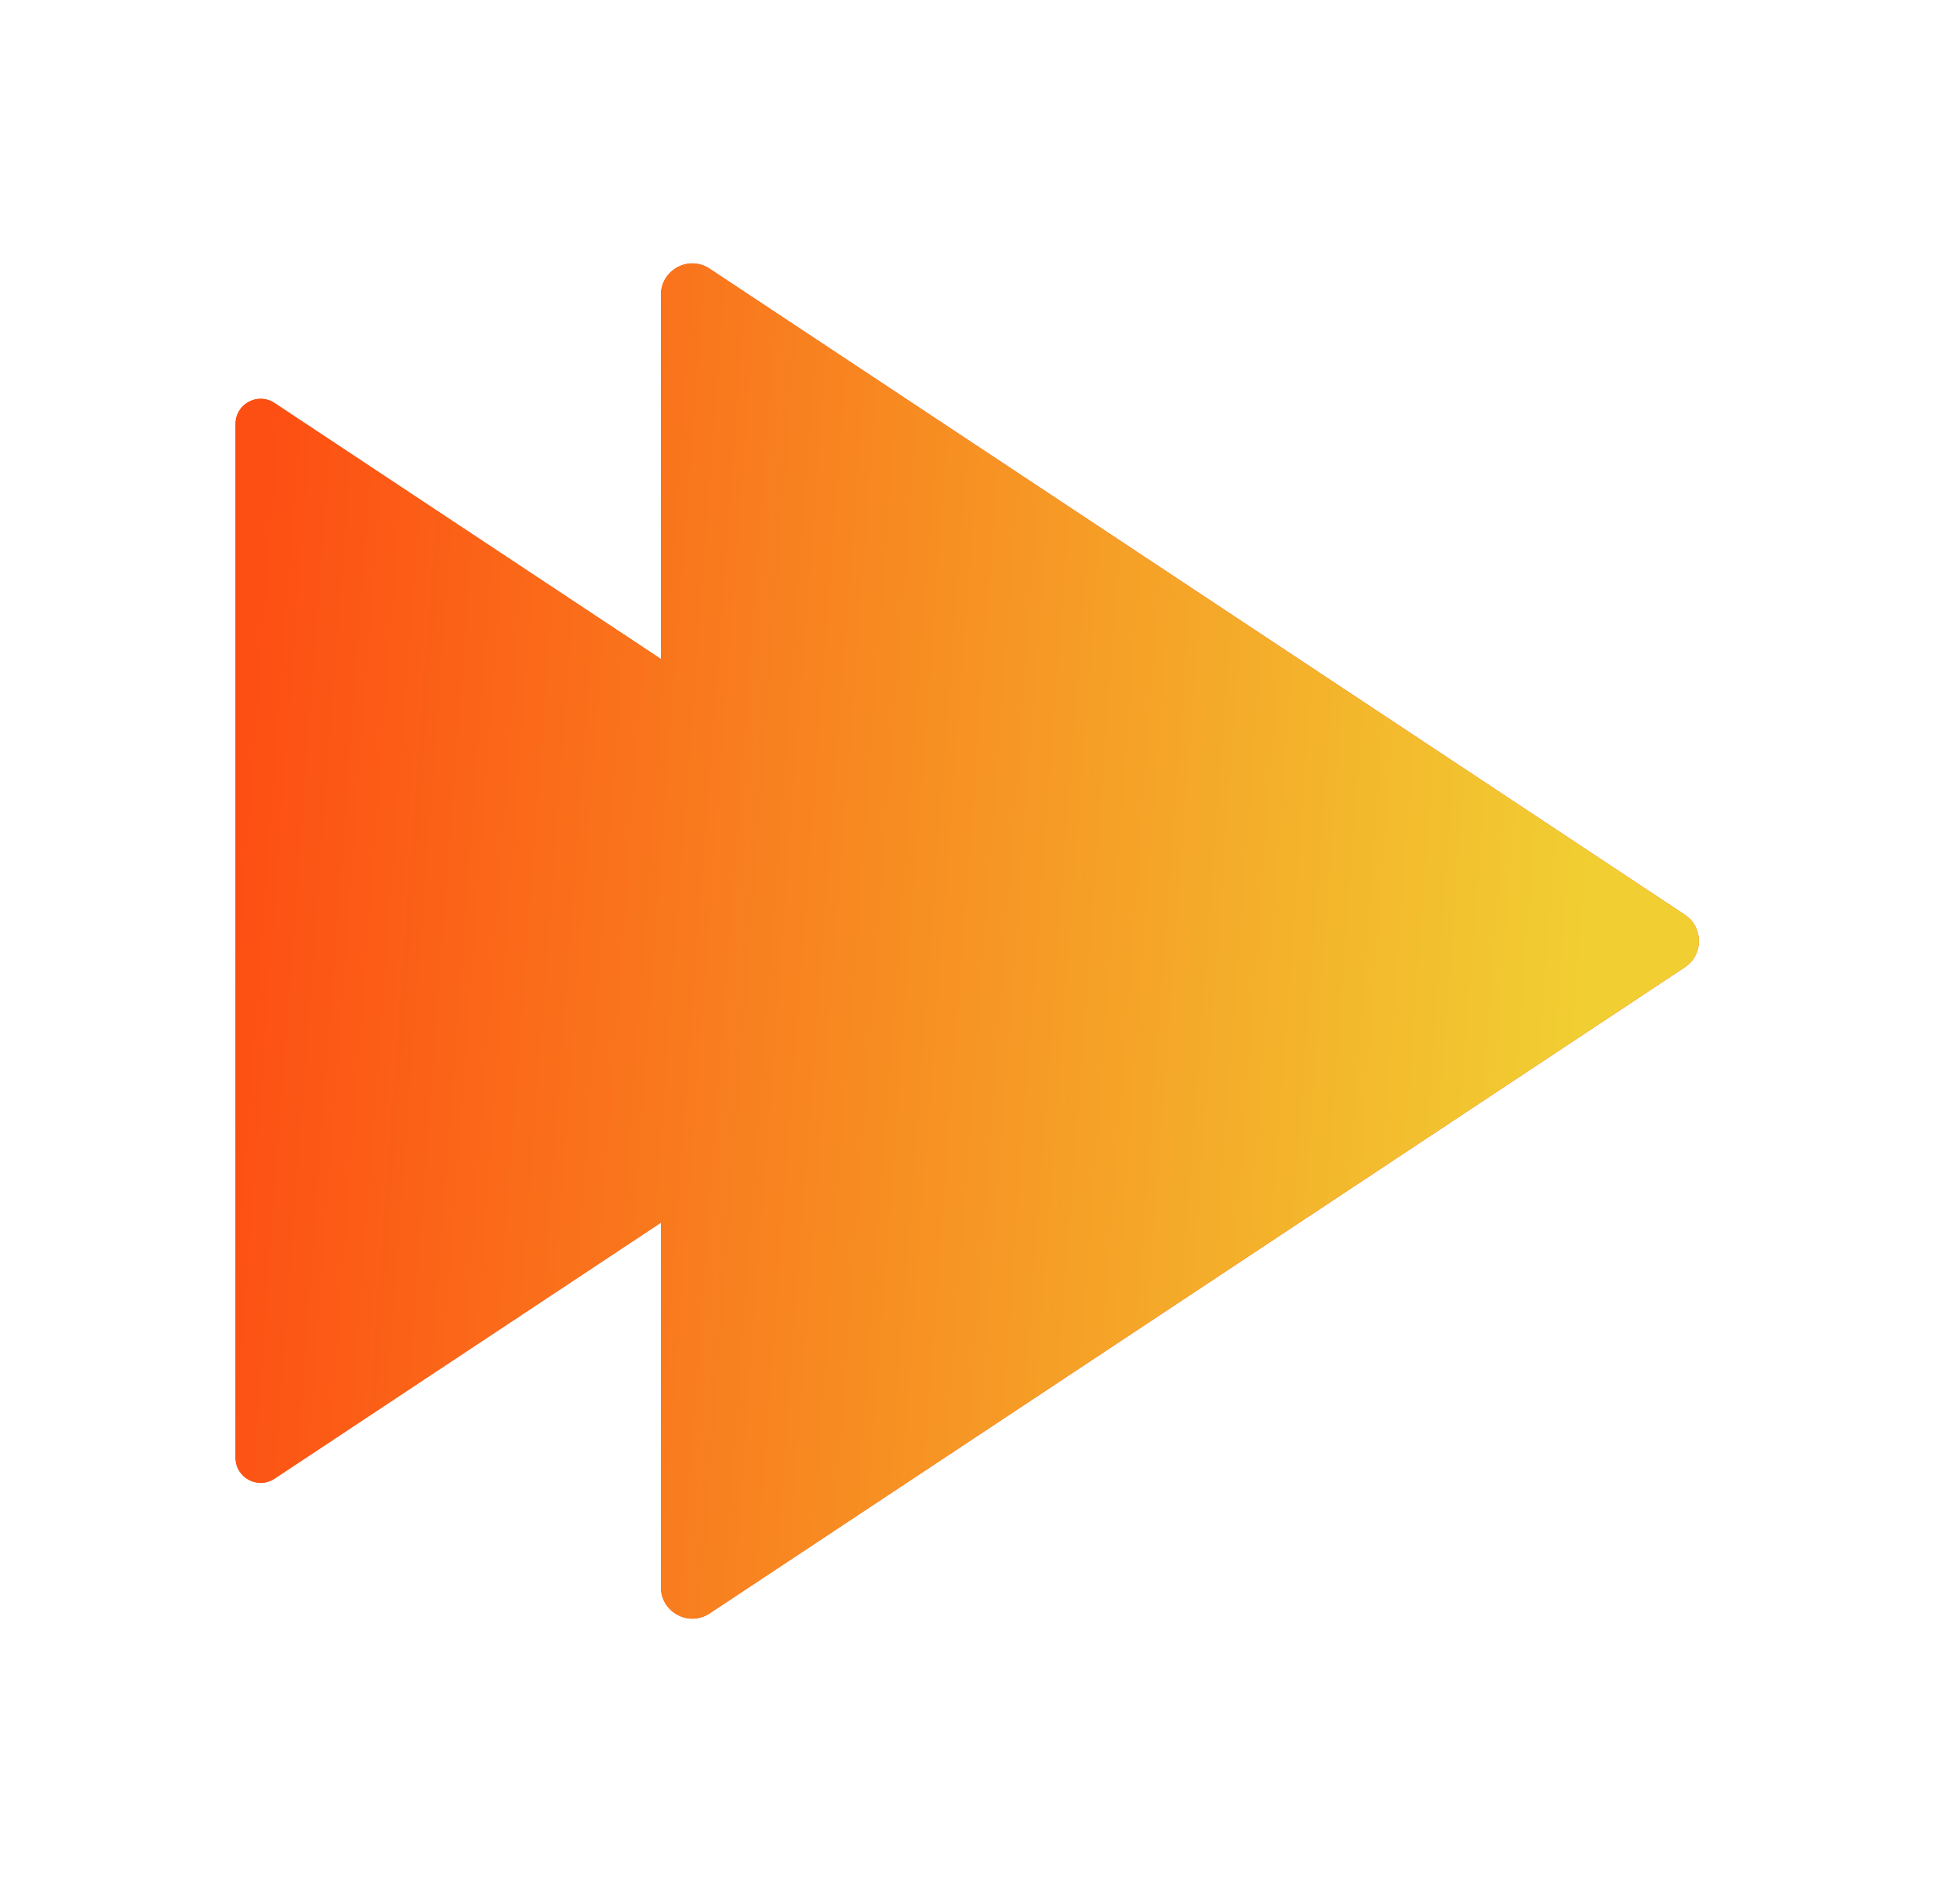 <svg width="25" height="24" viewBox="0 0 25 24" fill="none" xmlns="http://www.w3.org/2000/svg">
<path d="M8.43 3.76C8.431 3.44 8.785 3.25 9.051 3.426L21.49 11.665C21.73 11.824 21.73 12.177 21.49 12.335L9.051 20.575C8.785 20.751 8.43 20.559 8.43 20.24V15.592L3.501 18.857C3.288 18.997 3.004 18.845 3.004 18.589V5.407C3.004 5.151 3.288 4.998 3.501 5.139L8.43 8.404V3.76Z" fill="#FF4F14"/>
<path d="M8.43 3.76C8.431 3.44 8.785 3.25 9.051 3.426L21.49 11.665C21.73 11.824 21.73 12.177 21.49 12.335L9.051 20.575C8.785 20.751 8.43 20.559 8.43 20.24V15.592L3.501 18.857C3.288 18.997 3.004 18.845 3.004 18.589V5.407C3.004 5.151 3.288 4.998 3.501 5.139L8.43 8.404V3.76Z" fill="url(#paint0_linear_217_1268)"/>
<defs>
<linearGradient id="paint0_linear_217_1268" x1="3.004" y1="11.998" x2="20.117" y2="13.271" gradientUnits="userSpaceOnUse">
<stop stop-color="#FD4F13"/>
<stop offset="1" stop-color="#F1CE32"/>
</linearGradient>
</defs>
</svg>
